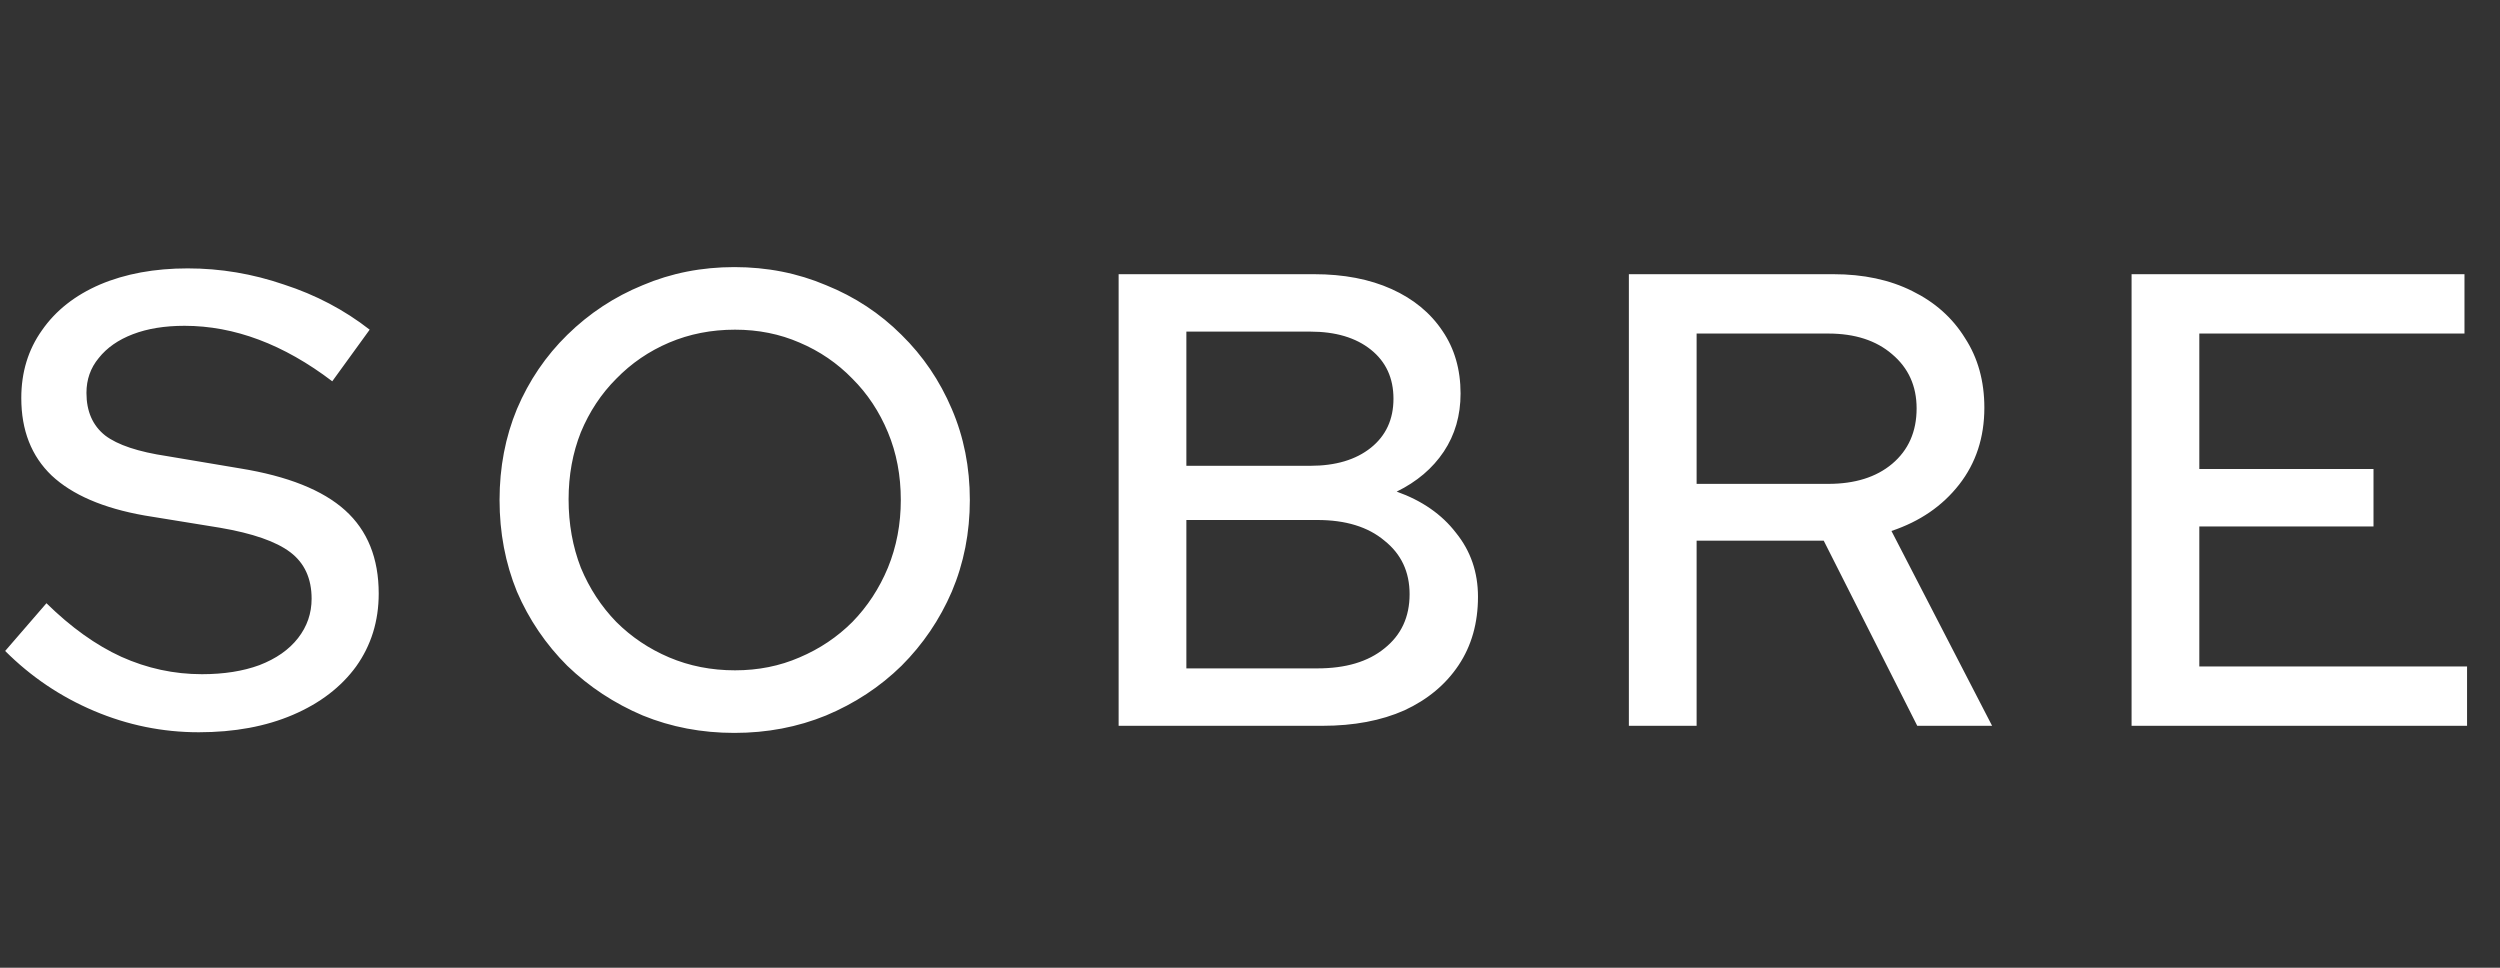 <svg xmlns="http://www.w3.org/2000/svg" width="62" height="24" viewBox="0 0 62 24" fill="none"><rect x="0" y="0" width="62" height="24" fill="#333333" stroke="none"/><g clip-path="url(#clip0_1762_1076)"><path d="M4.928 18.16C4.032 18.16 3.168 17.984 2.336 17.632C1.504 17.28 0.768 16.784 0.128 16.144L1.152 14.96C1.76 15.557 2.379 16 3.008 16.288C3.648 16.576 4.315 16.72 5.008 16.72C5.552 16.72 6.027 16.645 6.432 16.496C6.848 16.336 7.168 16.112 7.392 15.824C7.616 15.536 7.728 15.211 7.728 14.848C7.728 14.347 7.552 13.963 7.2 13.696C6.848 13.429 6.267 13.227 5.456 13.088L3.584 12.784C2.56 12.603 1.792 12.272 1.28 11.792C0.779 11.312 0.528 10.672 0.528 9.872C0.528 9.232 0.699 8.672 1.04 8.192C1.381 7.701 1.861 7.323 2.48 7.056C3.109 6.789 3.835 6.656 4.656 6.656C5.467 6.656 6.261 6.789 7.04 7.056C7.829 7.312 8.539 7.685 9.168 8.176L8.24 9.456C7.035 8.539 5.813 8.08 4.576 8.08C4.085 8.08 3.659 8.149 3.296 8.288C2.933 8.427 2.651 8.624 2.448 8.88C2.245 9.125 2.144 9.413 2.144 9.744C2.144 10.203 2.299 10.555 2.608 10.8C2.917 11.035 3.429 11.205 4.144 11.312L5.952 11.616C7.136 11.808 8.005 12.155 8.56 12.656C9.115 13.157 9.392 13.845 9.392 14.72C9.392 15.403 9.205 16.005 8.832 16.528C8.459 17.04 7.936 17.44 7.264 17.728C6.592 18.016 5.813 18.16 4.928 18.16ZM18.212 18.176C17.402 18.176 16.645 18.032 15.941 17.744C15.236 17.445 14.613 17.035 14.069 16.512C13.535 15.979 13.119 15.365 12.82 14.672C12.533 13.968 12.389 13.211 12.389 12.4C12.389 11.589 12.533 10.837 12.82 10.144C13.119 9.44 13.535 8.827 14.069 8.304C14.613 7.771 15.236 7.36 15.941 7.072C16.645 6.773 17.402 6.624 18.212 6.624C19.023 6.624 19.78 6.773 20.485 7.072C21.199 7.36 21.823 7.771 22.357 8.304C22.89 8.827 23.306 9.44 23.605 10.144C23.903 10.837 24.052 11.589 24.052 12.4C24.052 13.211 23.903 13.968 23.605 14.672C23.306 15.365 22.89 15.979 22.357 16.512C21.823 17.035 21.199 17.445 20.485 17.744C19.78 18.032 19.023 18.176 18.212 18.176ZM18.229 16.624C18.805 16.624 19.338 16.517 19.828 16.304C20.33 16.091 20.767 15.797 21.14 15.424C21.514 15.04 21.807 14.592 22.02 14.08C22.234 13.557 22.34 12.997 22.34 12.4C22.34 11.792 22.234 11.232 22.02 10.72C21.807 10.208 21.514 9.765 21.14 9.392C20.767 9.008 20.33 8.709 19.828 8.496C19.338 8.283 18.805 8.176 18.229 8.176C17.642 8.176 17.098 8.283 16.596 8.496C16.095 8.709 15.658 9.008 15.284 9.392C14.911 9.765 14.618 10.208 14.405 10.72C14.202 11.232 14.101 11.787 14.101 12.384C14.101 12.992 14.202 13.557 14.405 14.08C14.618 14.592 14.911 15.04 15.284 15.424C15.658 15.797 16.095 16.091 16.596 16.304C17.098 16.517 17.642 16.624 18.229 16.624ZM27.742 18V6.8H32.59C33.326 6.8 33.966 6.923 34.51 7.168C35.054 7.413 35.475 7.76 35.774 8.208C36.072 8.645 36.222 9.163 36.222 9.76C36.222 10.304 36.083 10.784 35.806 11.2C35.528 11.616 35.139 11.947 34.638 12.192C35.267 12.416 35.758 12.757 36.11 13.216C36.472 13.664 36.654 14.192 36.654 14.8C36.654 15.451 36.494 16.016 36.174 16.496C35.854 16.976 35.406 17.349 34.83 17.616C34.254 17.872 33.576 18 32.798 18H27.742ZM29.422 11.552H32.494C33.123 11.552 33.624 11.403 33.998 11.104C34.371 10.805 34.558 10.4 34.558 9.888C34.558 9.376 34.371 8.971 33.998 8.672C33.624 8.373 33.123 8.224 32.494 8.224H29.422V11.552ZM29.422 16.576H32.67C33.374 16.576 33.928 16.411 34.334 16.08C34.75 15.749 34.958 15.301 34.958 14.736C34.958 14.181 34.75 13.739 34.334 13.408C33.928 13.067 33.374 12.896 32.67 12.896H29.422V16.576ZM40.396 18V6.8H45.468C46.215 6.8 46.865 6.939 47.42 7.216C47.985 7.493 48.423 7.883 48.732 8.384C49.052 8.875 49.212 9.451 49.212 10.112C49.212 10.848 49.004 11.483 48.588 12.016C48.172 12.549 47.612 12.933 46.908 13.168L49.404 18H47.548L45.228 13.408H42.076V18H40.396ZM42.076 12H45.34C46.001 12 46.529 11.835 46.924 11.504C47.329 11.163 47.532 10.704 47.532 10.128C47.532 9.573 47.329 9.125 46.924 8.784C46.529 8.443 46.001 8.272 45.34 8.272H42.076V12ZM52.863 18V6.8H61.119V8.272H54.543V11.632H58.863V13.056H54.543V16.528H61.183V18H52.863Z" fill="white"></path></g><defs><clipPath id="clip0_1762_1076"><rect width="62" height="24" fill="white"></rect></clipPath></defs></svg>